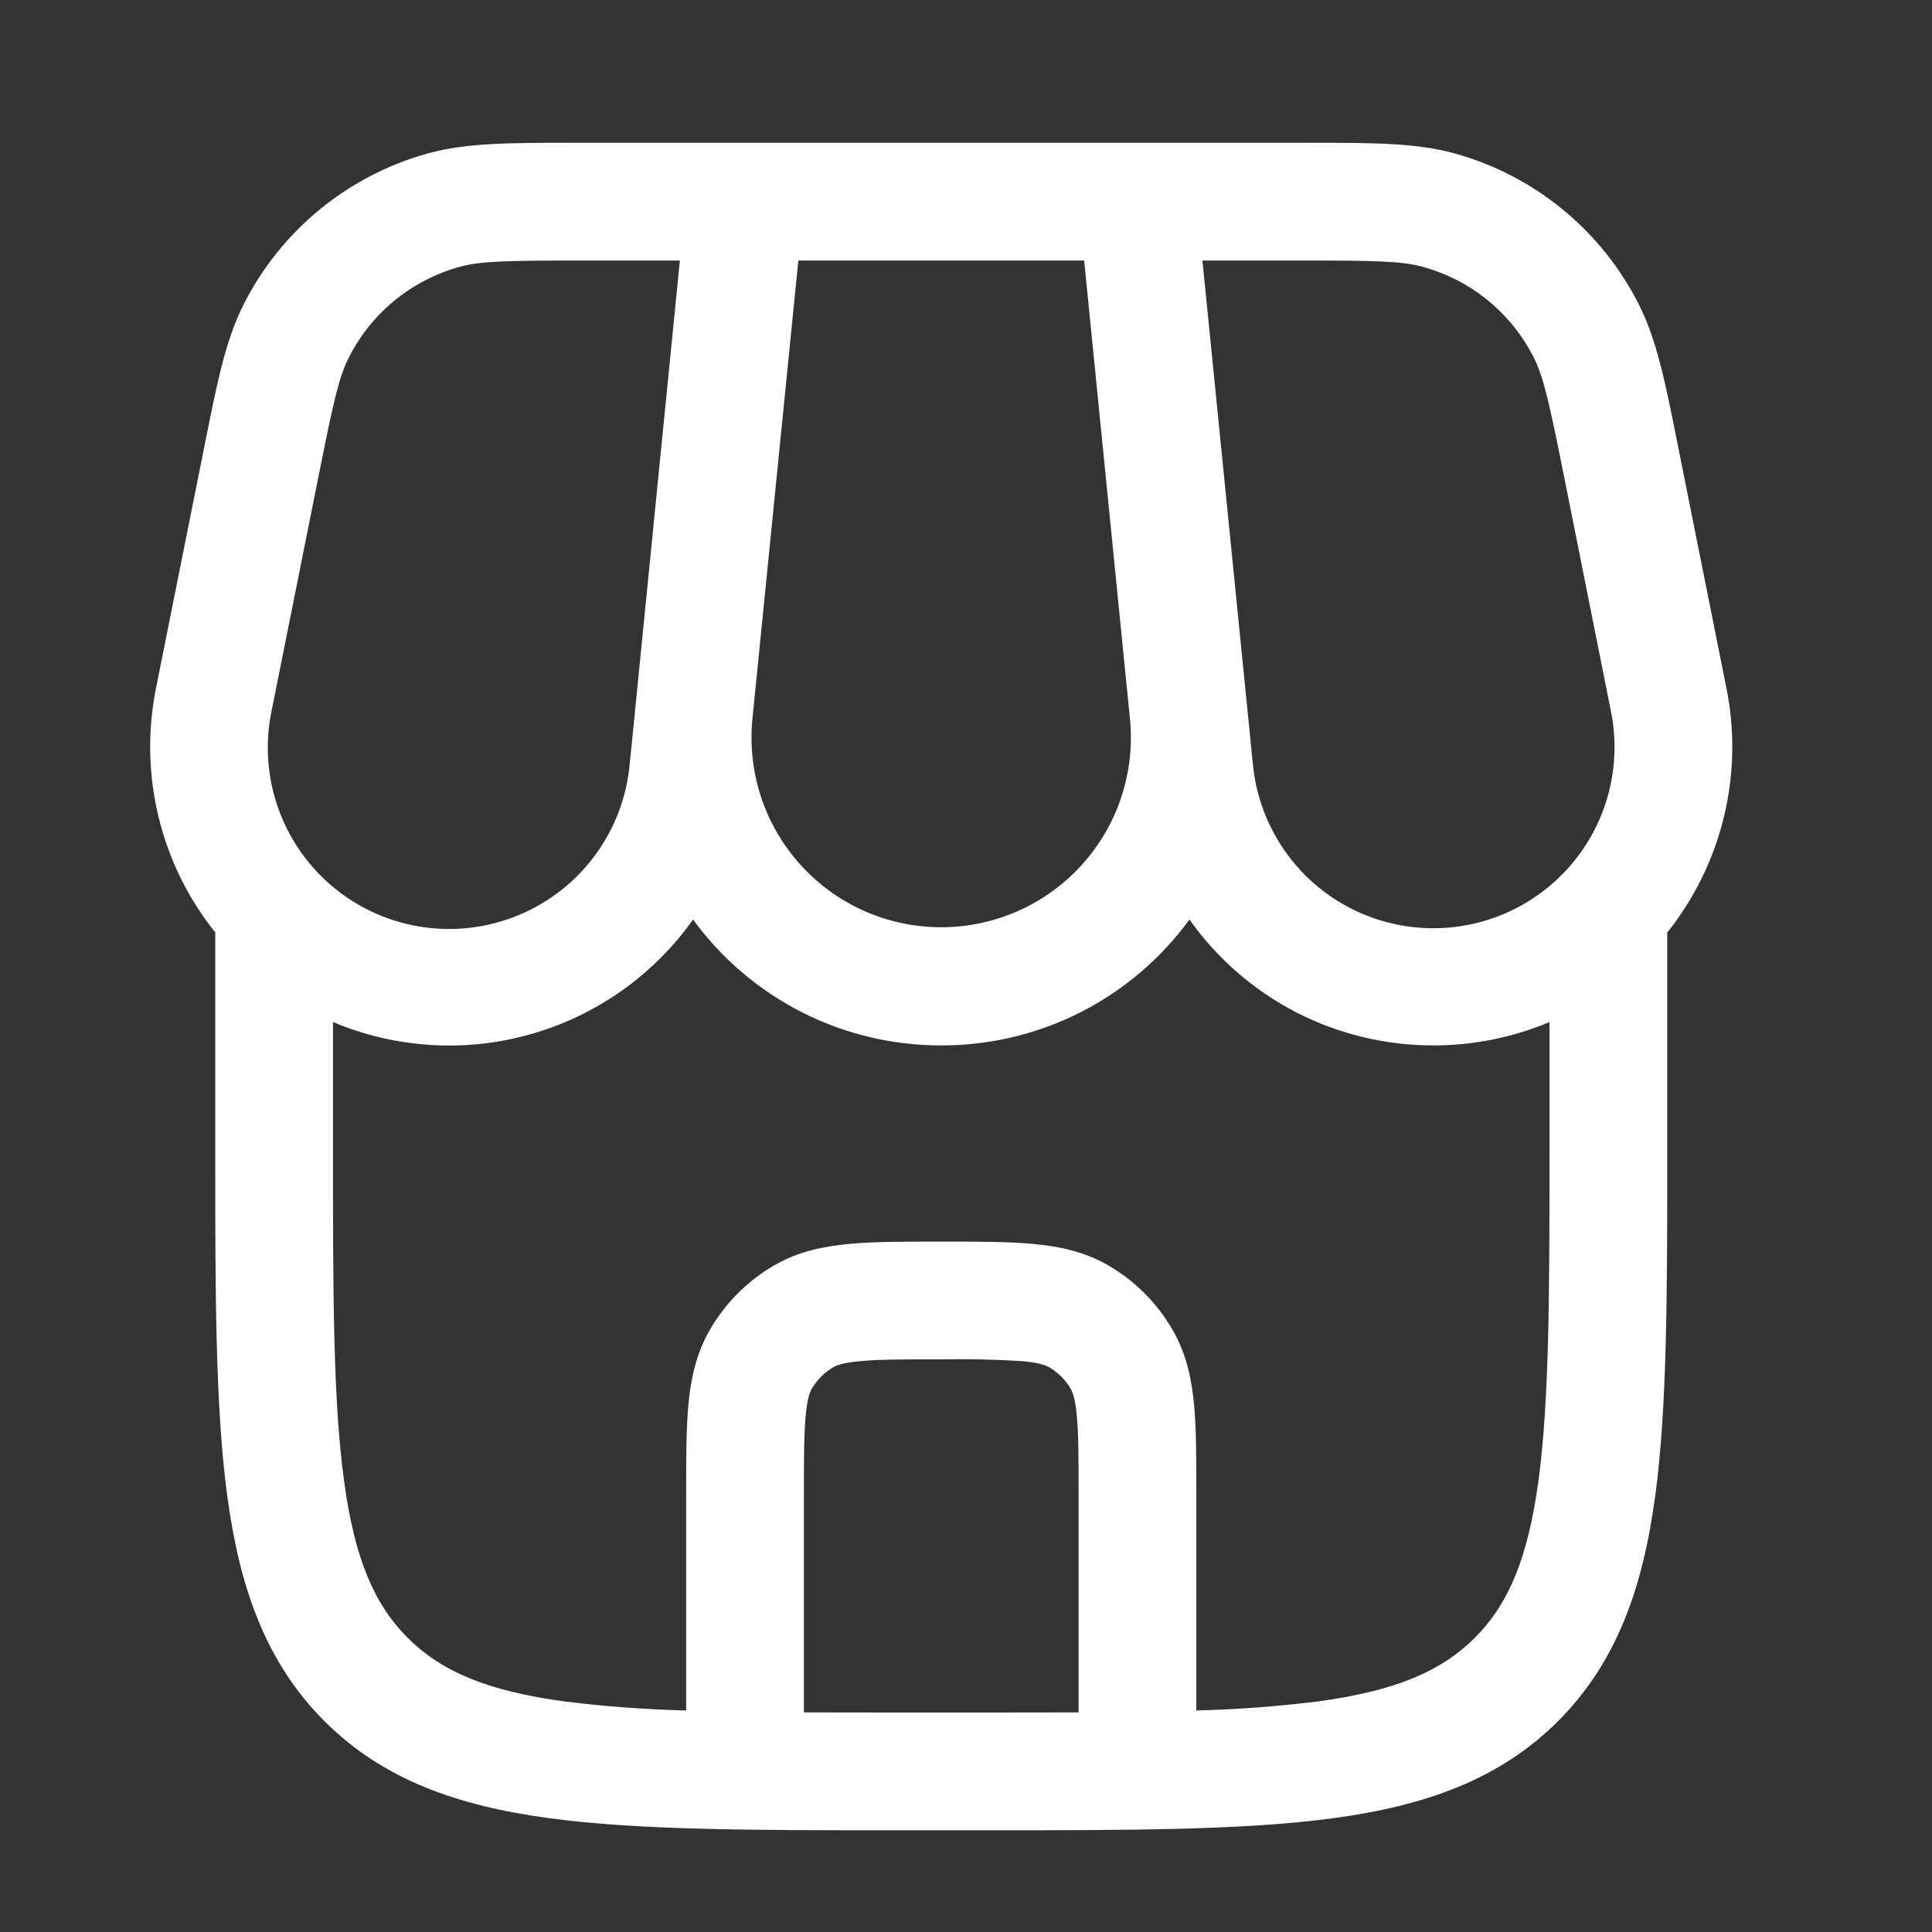 <svg xmlns="http://www.w3.org/2000/svg" width="32" height="32" viewBox="0 0 32 32" fill="none">
<rect x="0" y="0" width="32" height="32" fill="#333333" stroke="none"/>
<path fill-rule="evenodd" clip-rule="evenodd" d="M9.489 2.365C8.448 2.365 7.734 2.365 7.097 2.538C6.438 2.719 5.824 3.037 5.295 3.47C4.767 3.904 4.335 4.444 4.029 5.055C3.734 5.643 3.595 6.343 3.391 7.365L2.585 11.392C2.442 12.098 2.456 12.827 2.625 13.527C2.794 14.227 3.115 14.882 3.565 15.444V19.013C3.565 21.402 3.565 23.295 3.764 24.776C3.969 26.299 4.401 27.533 5.373 28.507C6.346 29.479 7.579 29.911 9.104 30.116C10.585 30.315 12.478 30.315 14.866 30.315H16.313C18.702 30.315 20.595 30.315 22.076 30.116C23.599 29.911 24.833 29.479 25.807 28.507C26.779 27.533 27.211 26.299 27.416 24.776C27.615 23.294 27.615 21.402 27.615 19.013V15.446C28.064 14.883 28.385 14.228 28.554 13.528C28.724 12.828 28.737 12.098 28.594 11.392L27.788 7.365C27.585 6.343 27.445 5.643 27.151 5.055C26.844 4.444 26.413 3.904 25.884 3.47C25.355 3.036 24.741 2.719 24.081 2.538C23.446 2.365 22.732 2.365 21.689 2.365H9.489ZM23.738 17.315C24.4 17.316 25.055 17.185 25.665 16.928V18.94C25.665 21.419 25.662 23.181 25.483 24.517C25.307 25.824 24.977 26.578 24.427 27.128C23.877 27.677 23.123 28.008 21.814 28.183C21.151 28.265 20.483 28.314 19.815 28.331V24.749C19.815 24.177 19.815 23.683 19.779 23.28C19.739 22.851 19.654 22.427 19.422 22.028C19.166 21.583 18.797 21.213 18.352 20.956C17.953 20.726 17.529 20.641 17.101 20.602C16.698 20.565 16.203 20.565 15.632 20.565H15.547C14.975 20.565 14.482 20.565 14.078 20.602C13.649 20.641 13.226 20.726 12.827 20.956C12.383 21.213 12.013 21.583 11.756 22.028C11.526 22.427 11.44 22.851 11.401 23.278C11.365 23.684 11.365 24.177 11.365 24.747V28.331C10.696 28.314 10.027 28.265 9.363 28.183C8.056 28.008 7.302 27.677 6.753 27.128C6.203 26.578 5.872 25.824 5.697 24.516C5.516 23.181 5.515 21.419 5.515 18.94V16.928C6.554 17.366 7.711 17.437 8.796 17.128C9.88 16.819 10.827 16.15 11.479 15.23C11.951 15.878 12.569 16.404 13.284 16.767C13.998 17.129 14.789 17.317 15.59 17.315C16.391 17.317 17.181 17.129 17.896 16.767C18.61 16.404 19.229 15.878 19.701 15.23C20.157 15.875 20.763 16.402 21.465 16.765C22.168 17.127 22.948 17.316 23.738 17.315ZM13.315 28.363C13.819 28.364 14.361 28.365 14.94 28.365H16.24C16.819 28.365 17.36 28.364 17.865 28.363V24.79C17.865 24.165 17.864 23.761 17.836 23.455C17.81 23.163 17.765 23.056 17.734 23.003C17.648 22.855 17.525 22.732 17.377 22.646C17.324 22.615 17.218 22.571 16.925 22.544C16.481 22.517 16.035 22.507 15.59 22.515C14.965 22.515 14.56 22.515 14.255 22.544C13.961 22.57 13.856 22.615 13.802 22.646C13.654 22.732 13.531 22.855 13.445 23.003C13.415 23.055 13.37 23.163 13.344 23.455C13.316 23.761 13.315 24.165 13.315 24.79V28.363ZM11.261 4.315H9.633C8.393 4.315 7.963 4.324 7.614 4.419C7.219 4.528 6.851 4.718 6.534 4.978C6.216 5.238 5.958 5.562 5.774 5.929C5.611 6.252 5.519 6.671 5.276 7.888L4.498 11.775C4.415 12.175 4.415 12.587 4.497 12.987C4.579 13.387 4.742 13.767 4.976 14.102C5.209 14.437 5.509 14.72 5.856 14.936C6.203 15.151 6.59 15.293 6.994 15.354C7.398 15.414 7.81 15.392 8.205 15.287C8.6 15.183 8.97 14.999 9.291 14.748C9.613 14.496 9.879 14.181 10.075 13.822C10.271 13.464 10.391 13.069 10.429 12.662L10.519 11.771L10.524 11.716L11.261 4.315ZM12.458 11.953L13.223 4.315H17.957L18.716 11.91C18.759 12.344 18.71 12.783 18.574 13.198C18.438 13.613 18.216 13.994 17.924 14.319C17.632 14.643 17.275 14.903 16.877 15.082C16.479 15.261 16.047 15.355 15.611 15.358C15.174 15.361 14.742 15.273 14.341 15.1C13.94 14.926 13.58 14.671 13.284 14.351C12.987 14.03 12.76 13.652 12.618 13.239C12.476 12.826 12.422 12.388 12.458 11.953ZM23.565 4.419C23.217 4.324 22.787 4.315 21.547 4.315H19.916L20.752 12.661C20.791 13.067 20.913 13.46 21.109 13.817C21.305 14.174 21.571 14.488 21.892 14.739C22.213 14.989 22.582 15.172 22.976 15.276C23.37 15.379 23.781 15.402 24.184 15.342C24.587 15.281 24.973 15.14 25.32 14.925C25.666 14.711 25.965 14.428 26.199 14.095C26.433 13.761 26.596 13.383 26.679 12.984C26.762 12.585 26.763 12.174 26.681 11.775L25.905 7.888C25.661 6.671 25.569 6.252 25.407 5.929C25.224 5.562 24.964 5.238 24.647 4.978C24.33 4.718 23.961 4.528 23.565 4.419Z" fill="white"/>
</svg>